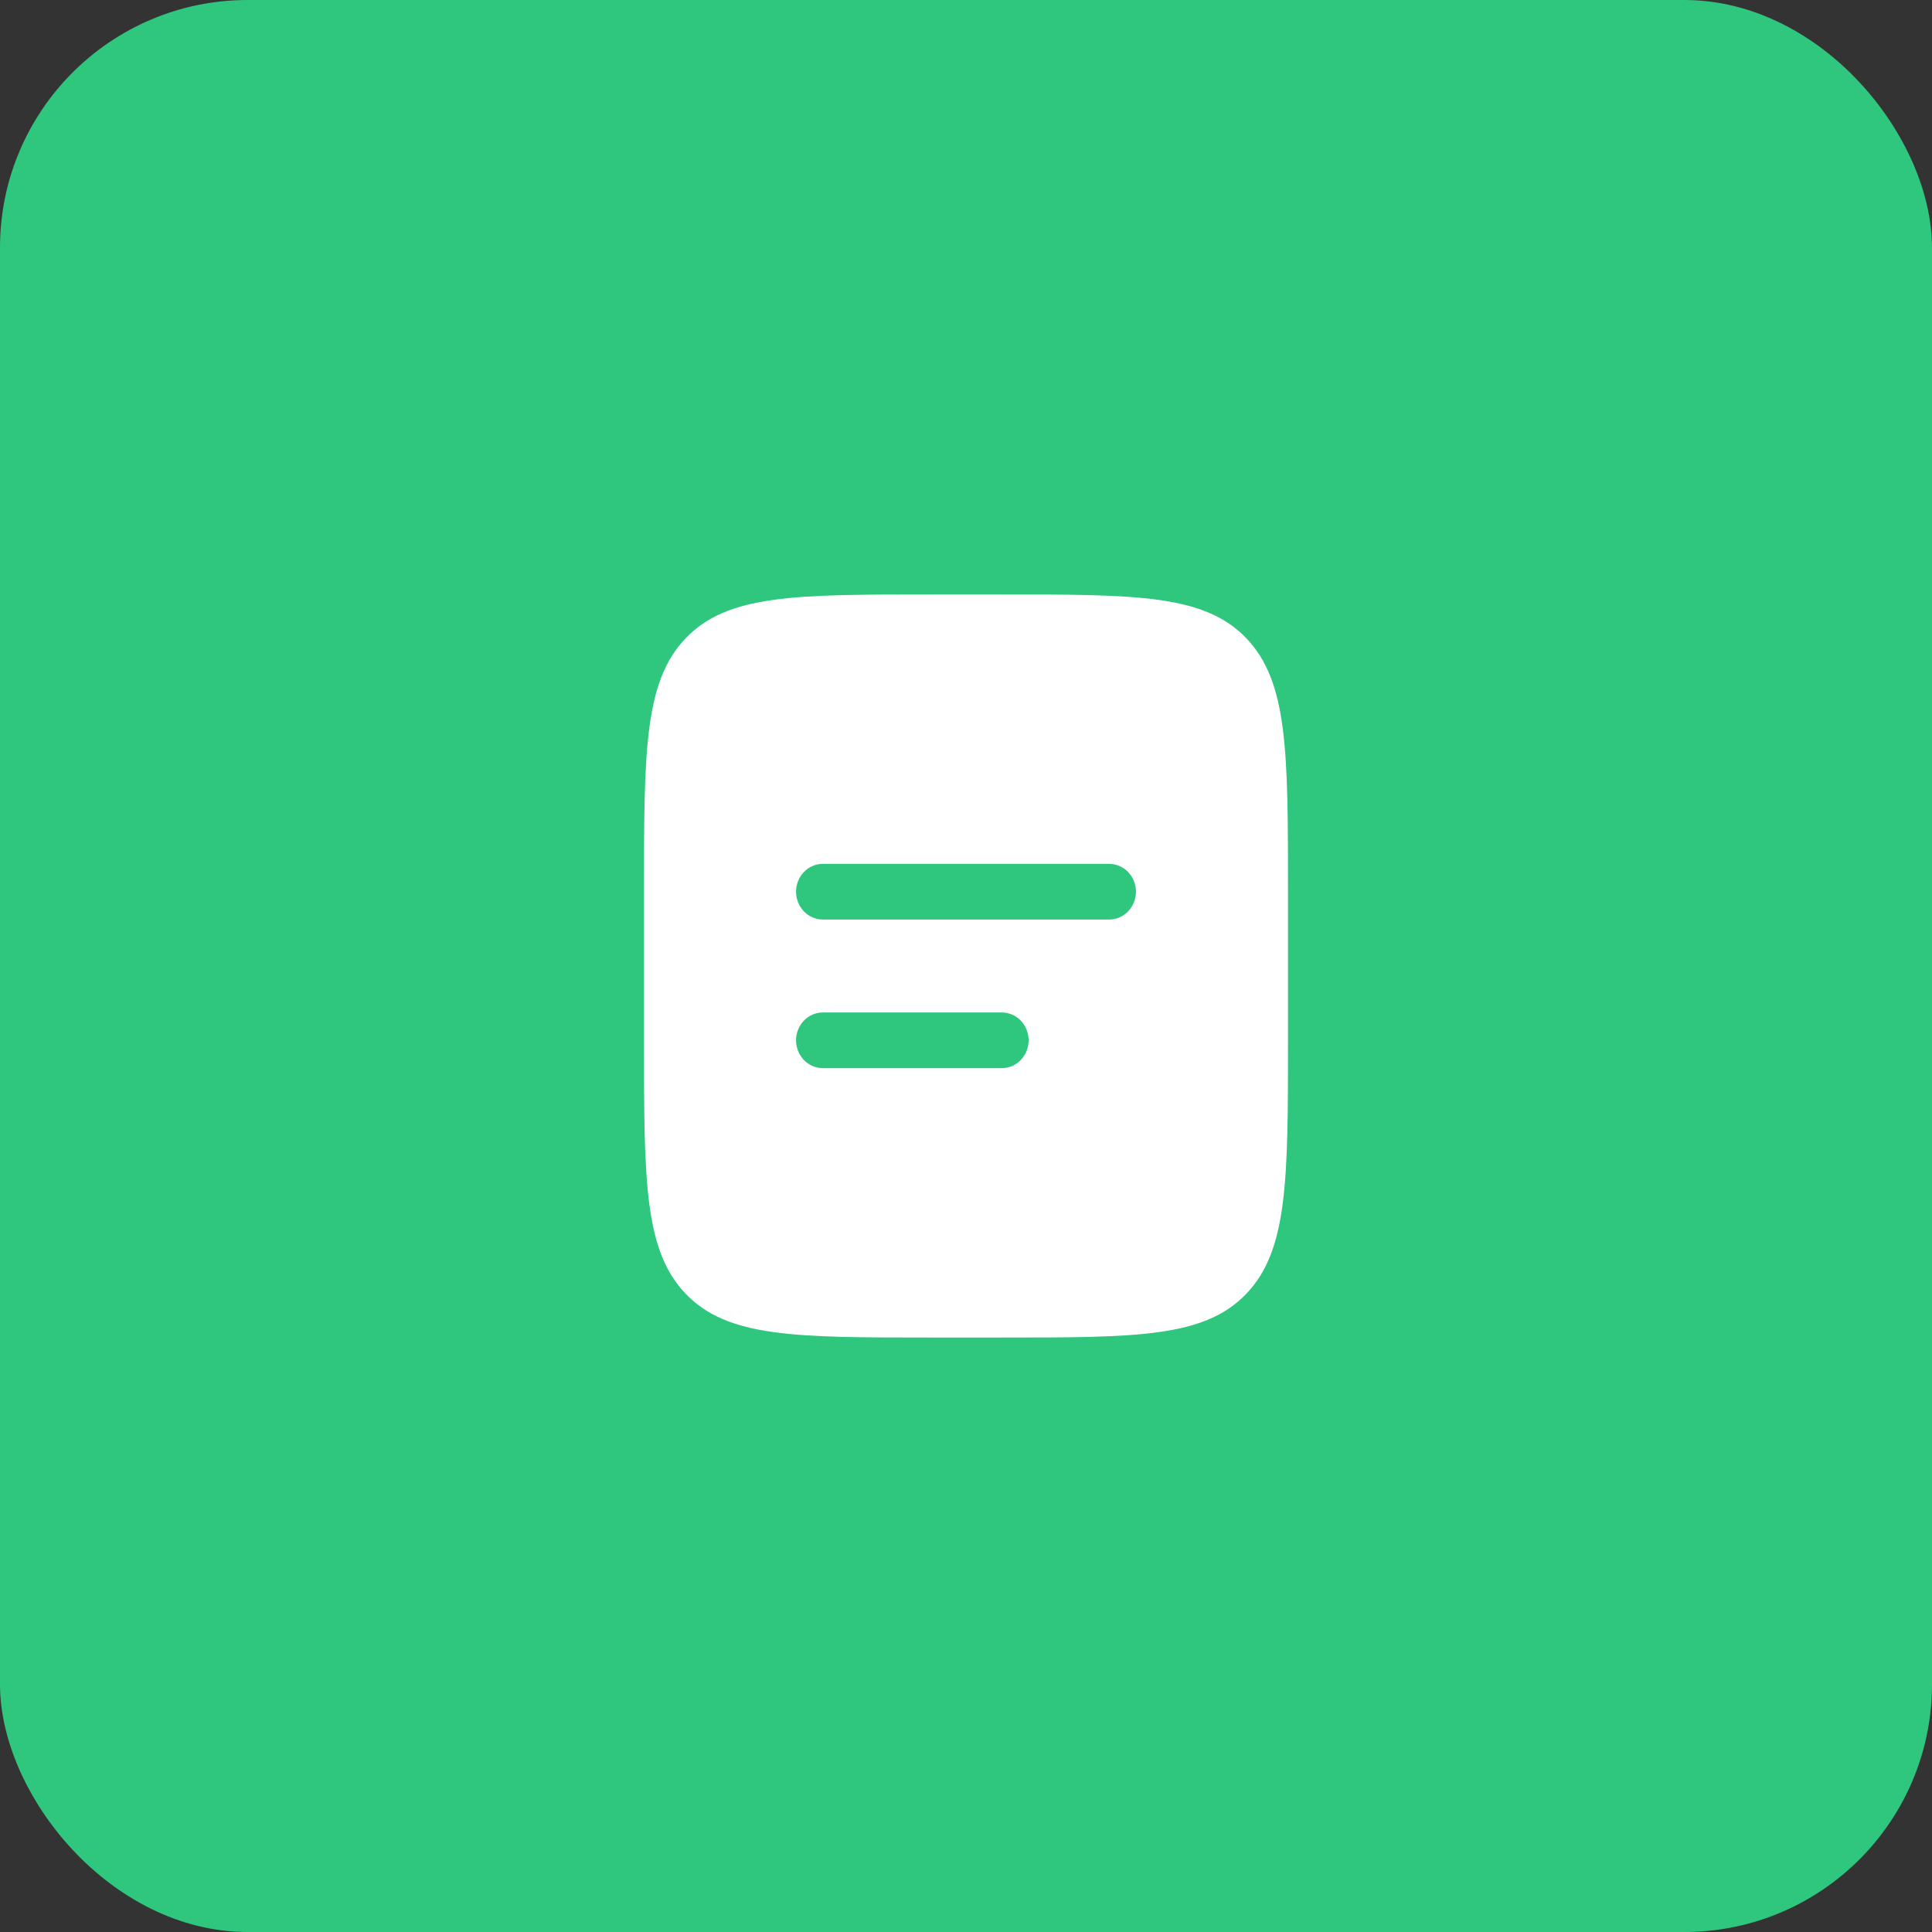 <?xml version="1.0" encoding="UTF-8"?> <svg xmlns="http://www.w3.org/2000/svg" width="39" height="39" viewBox="0 0 39 39" fill="none"><rect x="0" y="0" width="39" height="39" fill="#333333" stroke="none"/><rect width="39" height="39" rx="5" fill="#2FC77E"></rect><path fill-rule="evenodd" clip-rule="evenodd" d="M13.846 12.879C13 13.757 13 15.172 13 18V21C13 23.828 13 25.243 13.846 26.121C14.693 26.999 16.054 27 18.778 27H20.222C22.946 27 24.308 27 25.154 26.121C25.999 25.242 26 23.828 26 21V18C26 15.172 26 13.757 25.154 12.879C24.307 12.001 22.946 12 20.222 12H18.778C16.054 12 14.692 12 13.846 12.879ZM16.611 17.438C16.468 17.438 16.33 17.497 16.228 17.602C16.127 17.708 16.069 17.851 16.069 18C16.069 18.149 16.127 18.292 16.228 18.398C16.33 18.503 16.468 18.562 16.611 18.562H22.389C22.532 18.562 22.67 18.503 22.772 18.398C22.873 18.292 22.931 18.149 22.931 18C22.931 17.851 22.873 17.708 22.772 17.602C22.67 17.497 22.532 17.438 22.389 17.438H16.611ZM16.611 20.438C16.468 20.438 16.33 20.497 16.228 20.602C16.127 20.708 16.069 20.851 16.069 21C16.069 21.149 16.127 21.292 16.228 21.398C16.33 21.503 16.468 21.562 16.611 21.562H20.222C20.366 21.562 20.504 21.503 20.605 21.398C20.707 21.292 20.764 21.149 20.764 21C20.764 20.851 20.707 20.708 20.605 20.602C20.504 20.497 20.366 20.438 20.222 20.438H16.611Z" fill="white"></path></svg> 